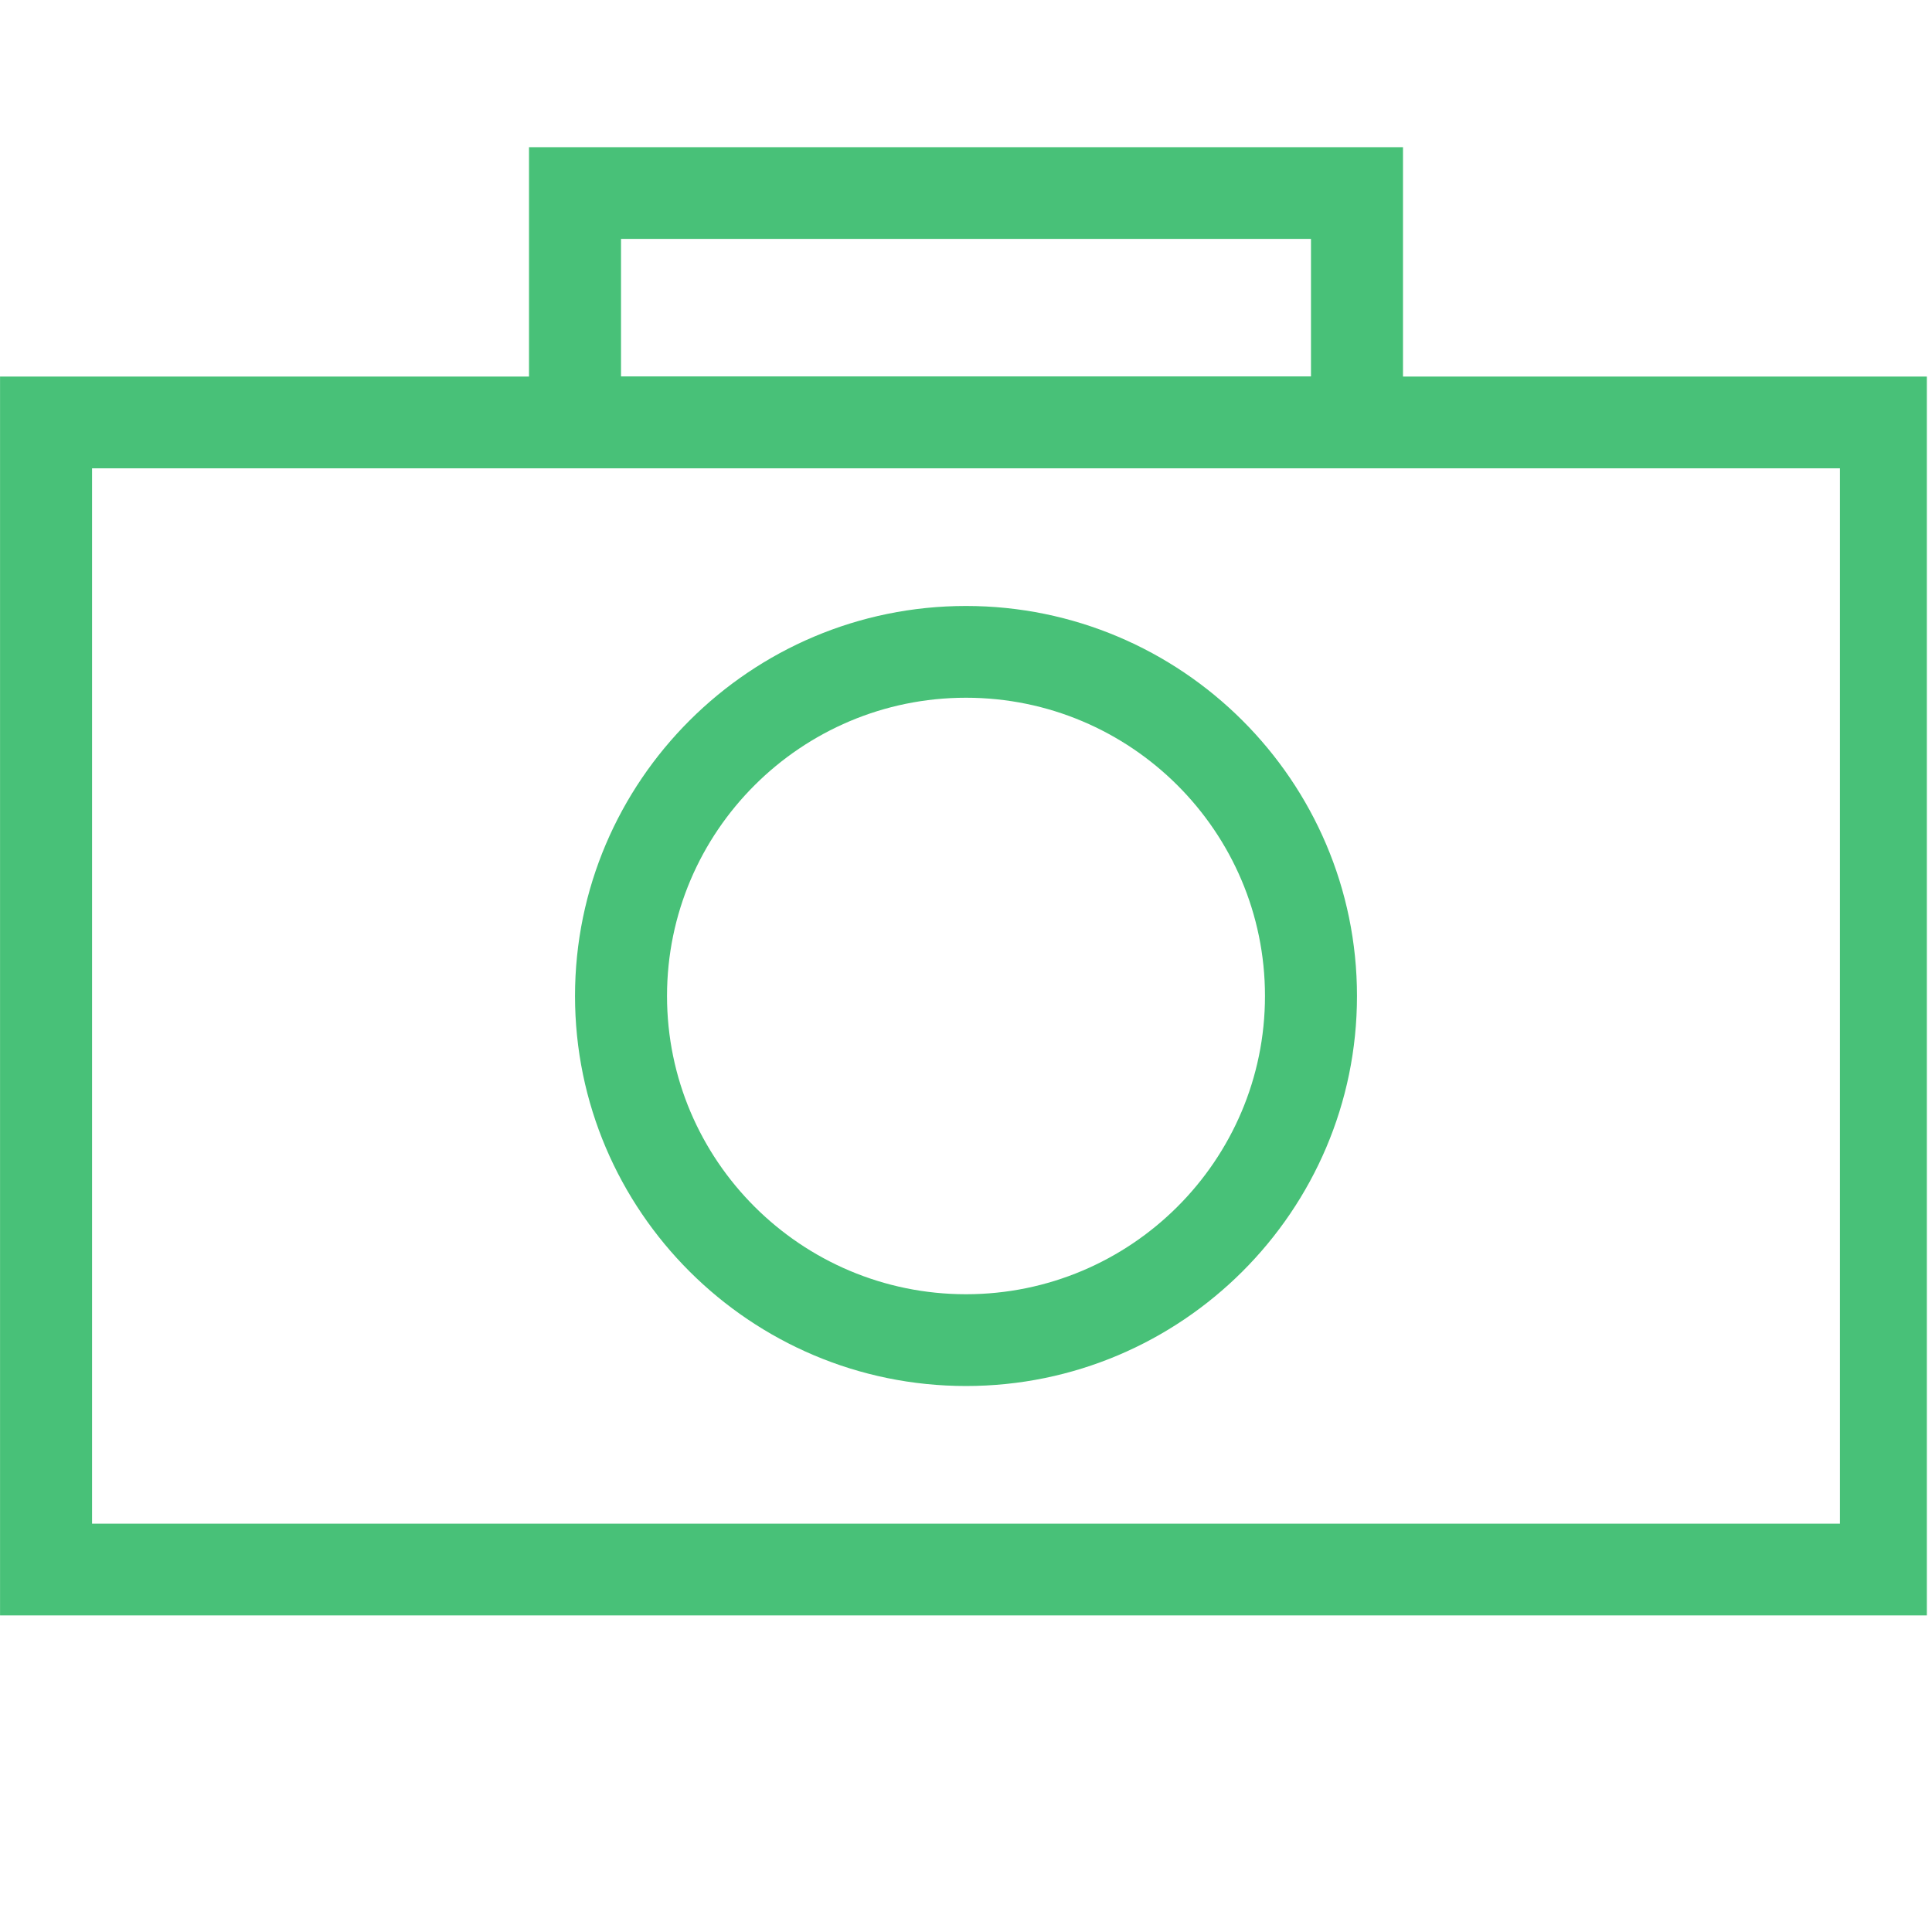 <?xml version="1.0" encoding="UTF-8"?> <svg xmlns="http://www.w3.org/2000/svg" xmlns:xlink="http://www.w3.org/1999/xlink" width="250" zoomAndPan="magnify" viewBox="0 0 187.5 187.5" height="250" preserveAspectRatio="xMidYMid meet" version="1.0"><defs><clipPath id="3551247fa5"><path d="M 0 36 L 187 36 L 187 156.777 L 0 156.777 Z M 0 36 " clip-rule="nonzero"></path></clipPath><clipPath id="c1ca7b5832"><path d="M 51 14.285 L 137 14.285 L 137 46 L 51 46 Z M 51 14.285 " clip-rule="nonzero"></path></clipPath></defs><g clip-path="url(#3551247fa5)"><path fill="#48c178" d="M 187.496 156.777 L 0.004 156.777 L 0.004 36.543 L 187.496 36.543 Z M 8.934 147.871 L 178.566 147.871 L 178.566 45.449 L 8.934 45.449 Z M 8.934 147.871 " fill-opacity="1" fill-rule="nonzero"></path></g><g clip-path="url(#c1ca7b5832)"><path fill="#48c178" d="M 136.16 45.449 L 51.34 45.449 L 51.34 14.277 L 136.16 14.277 Z M 60.27 36.543 L 127.23 36.543 L 127.23 23.184 L 60.27 23.184 Z M 60.27 36.543 " fill-opacity="1" fill-rule="nonzero"></path></g><path fill="#48c178" d="M 93.75 134.512 C 72.836 134.512 55.805 117.523 55.805 96.66 C 55.805 75.797 72.836 58.809 93.75 58.809 C 114.664 58.809 131.695 75.797 131.695 96.66 C 131.695 117.523 114.664 134.512 93.75 134.512 Z M 93.75 67.715 C 77.746 67.715 64.734 80.695 64.734 96.66 C 64.734 112.625 77.746 125.605 93.75 125.605 C 109.754 125.605 122.766 112.625 122.766 96.66 C 122.766 80.695 109.754 67.715 93.75 67.715 Z M 93.75 67.715 " fill-opacity="1" fill-rule="nonzero"></path></svg> 